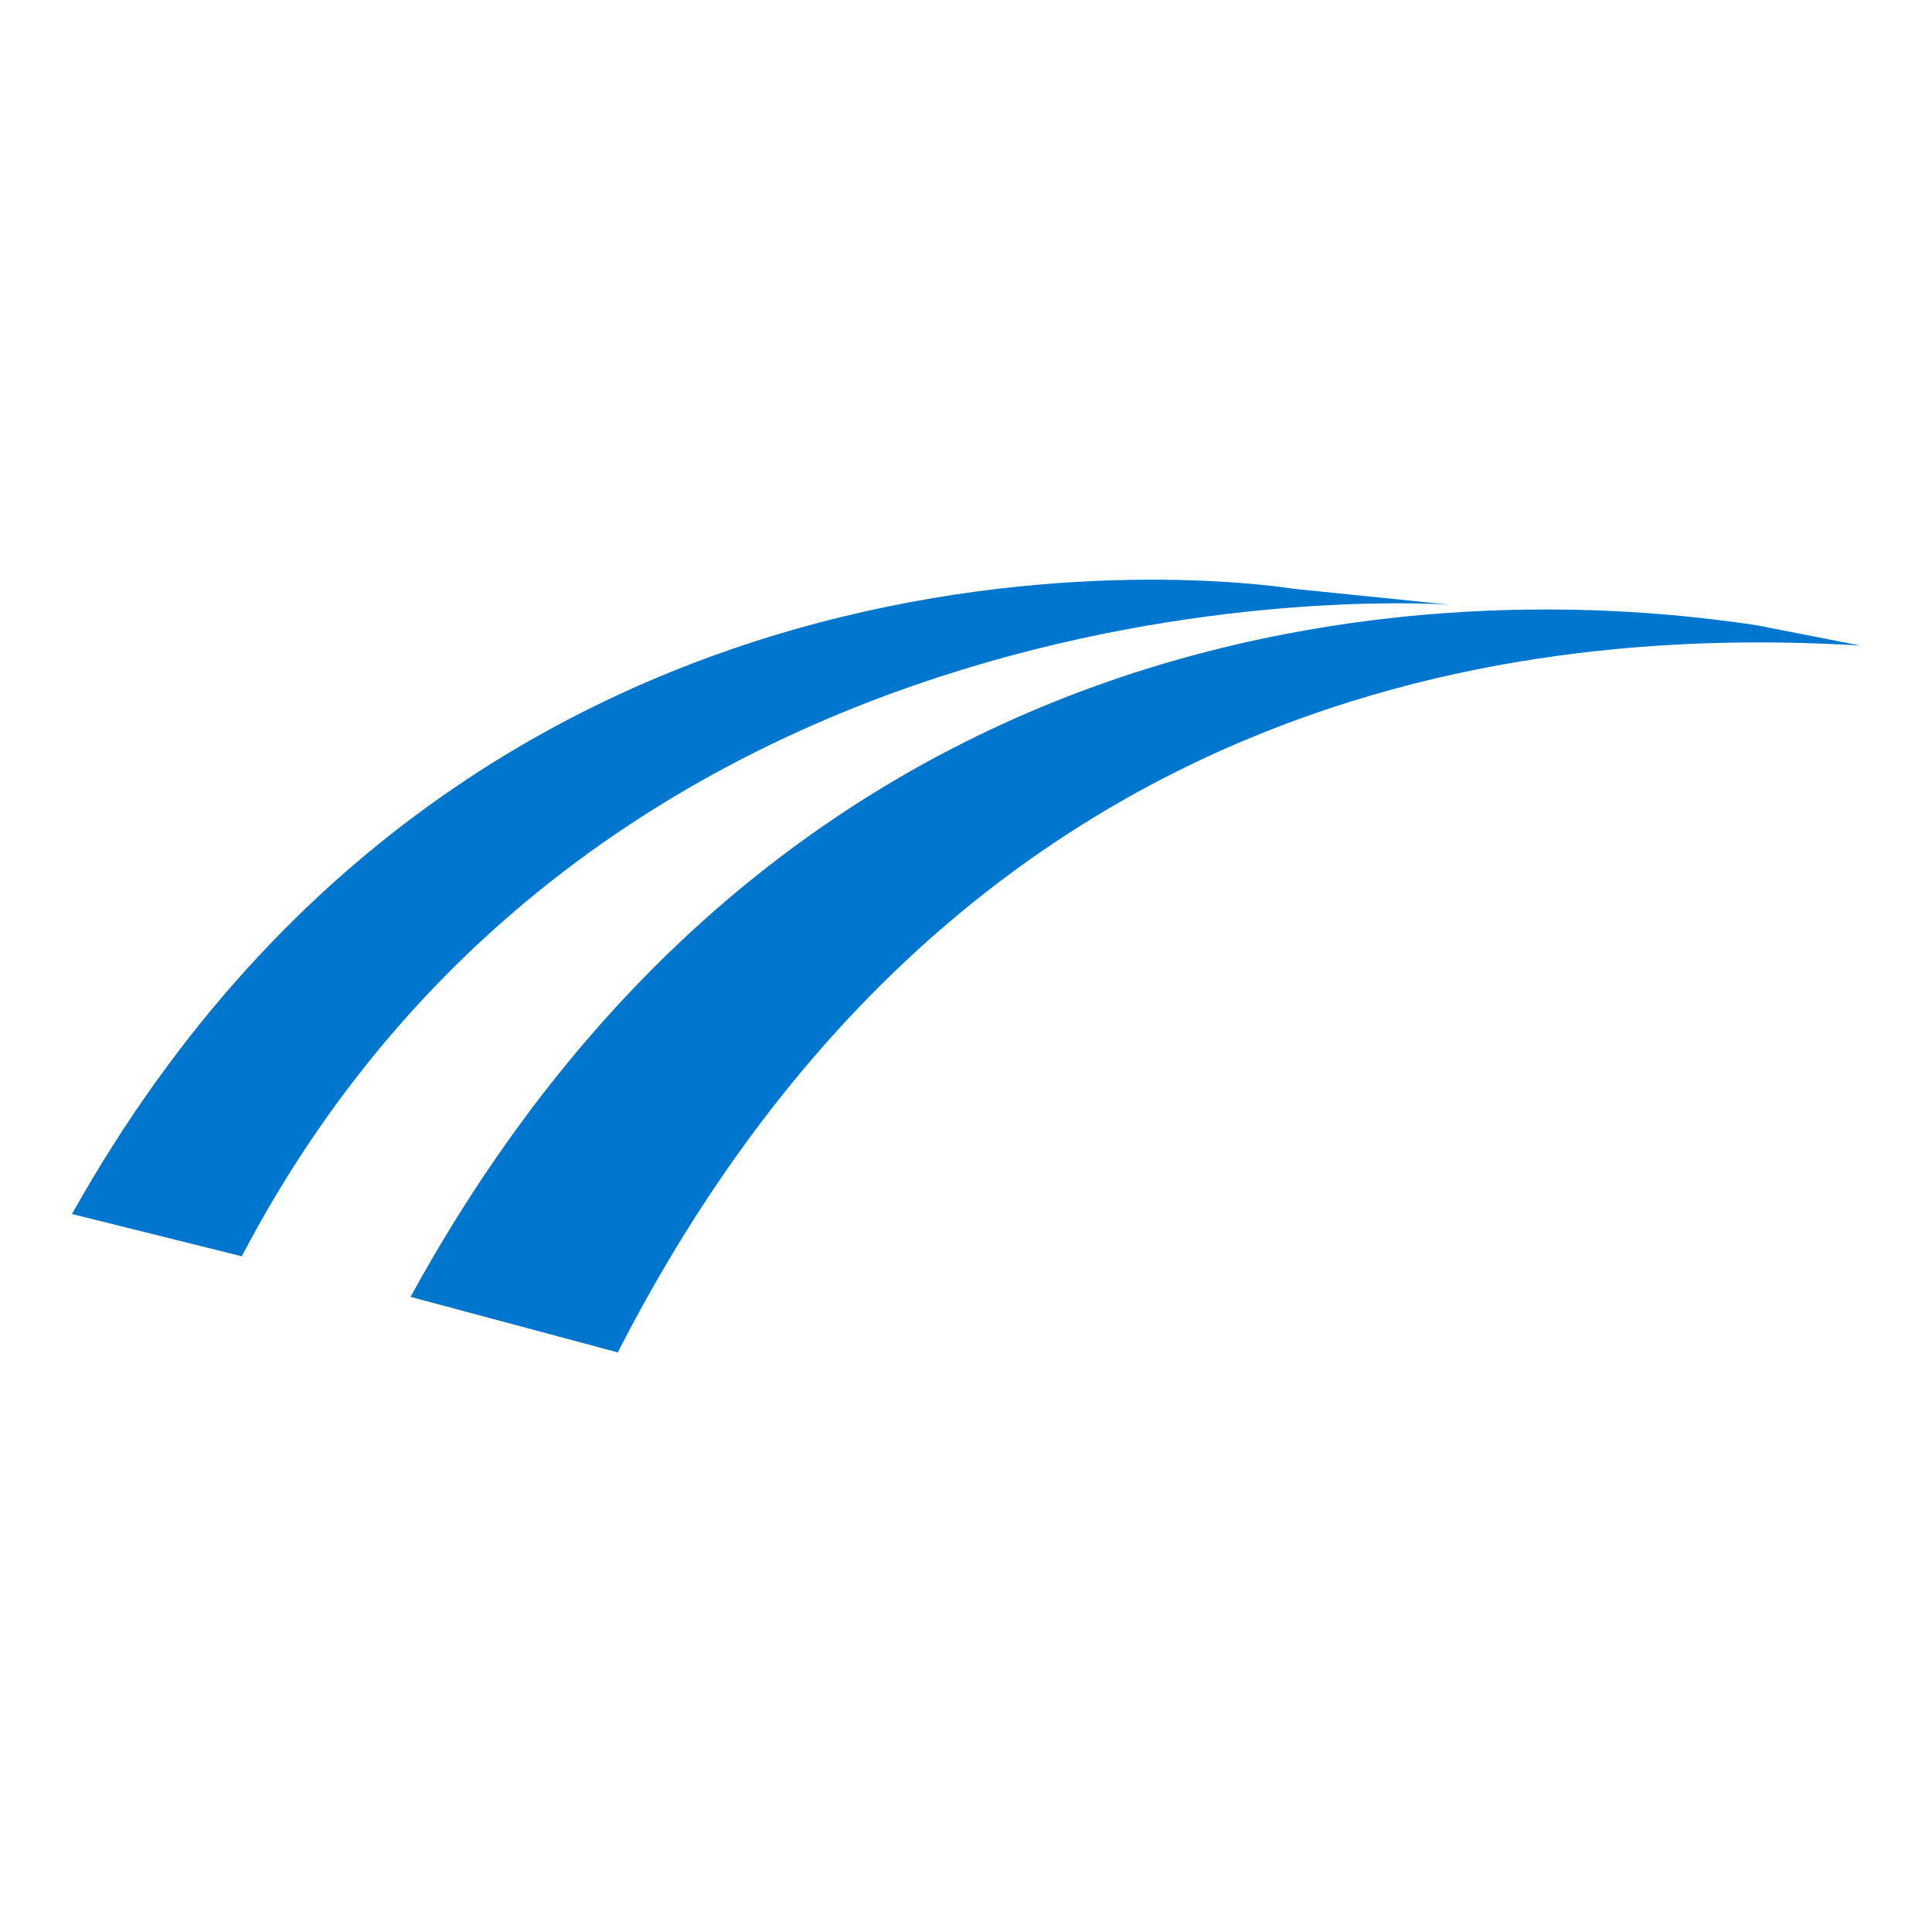 <?xml version="1.0" encoding="utf-8"?>
<!-- Generator: Adobe Illustrator 22.1.0, SVG Export Plug-In . SVG Version: 6.00 Build 0)  -->
<svg version="1.1" id="Layer_1" xmlns="http://www.w3.org/2000/svg" xmlns:xlink="http://www.w3.org/1999/xlink" x="0px" y="0px"
	 viewBox="0 0 800 800" style="enable-background:new 0 0 800 800;" xml:space="preserve">
<style type="text/css">
	.st0{fill:#0076CE;}
</style>
<g>
	<path class="st0" d="M600.4,250.4l-64.8-6.6c0,0-329.7-55.4-505.8,258.9l70.3,17.5C255.3,224.2,600.4,250.4,600.4,250.4"/>
	<path class="st0" d="M770.3,267.3l-43.5-8.5c-44.1-6.1-372.6-58-556.8,278.2l85.8,23C397.8,282.7,634.1,259.1,770.3,267.3"/>
</g>
</svg>
